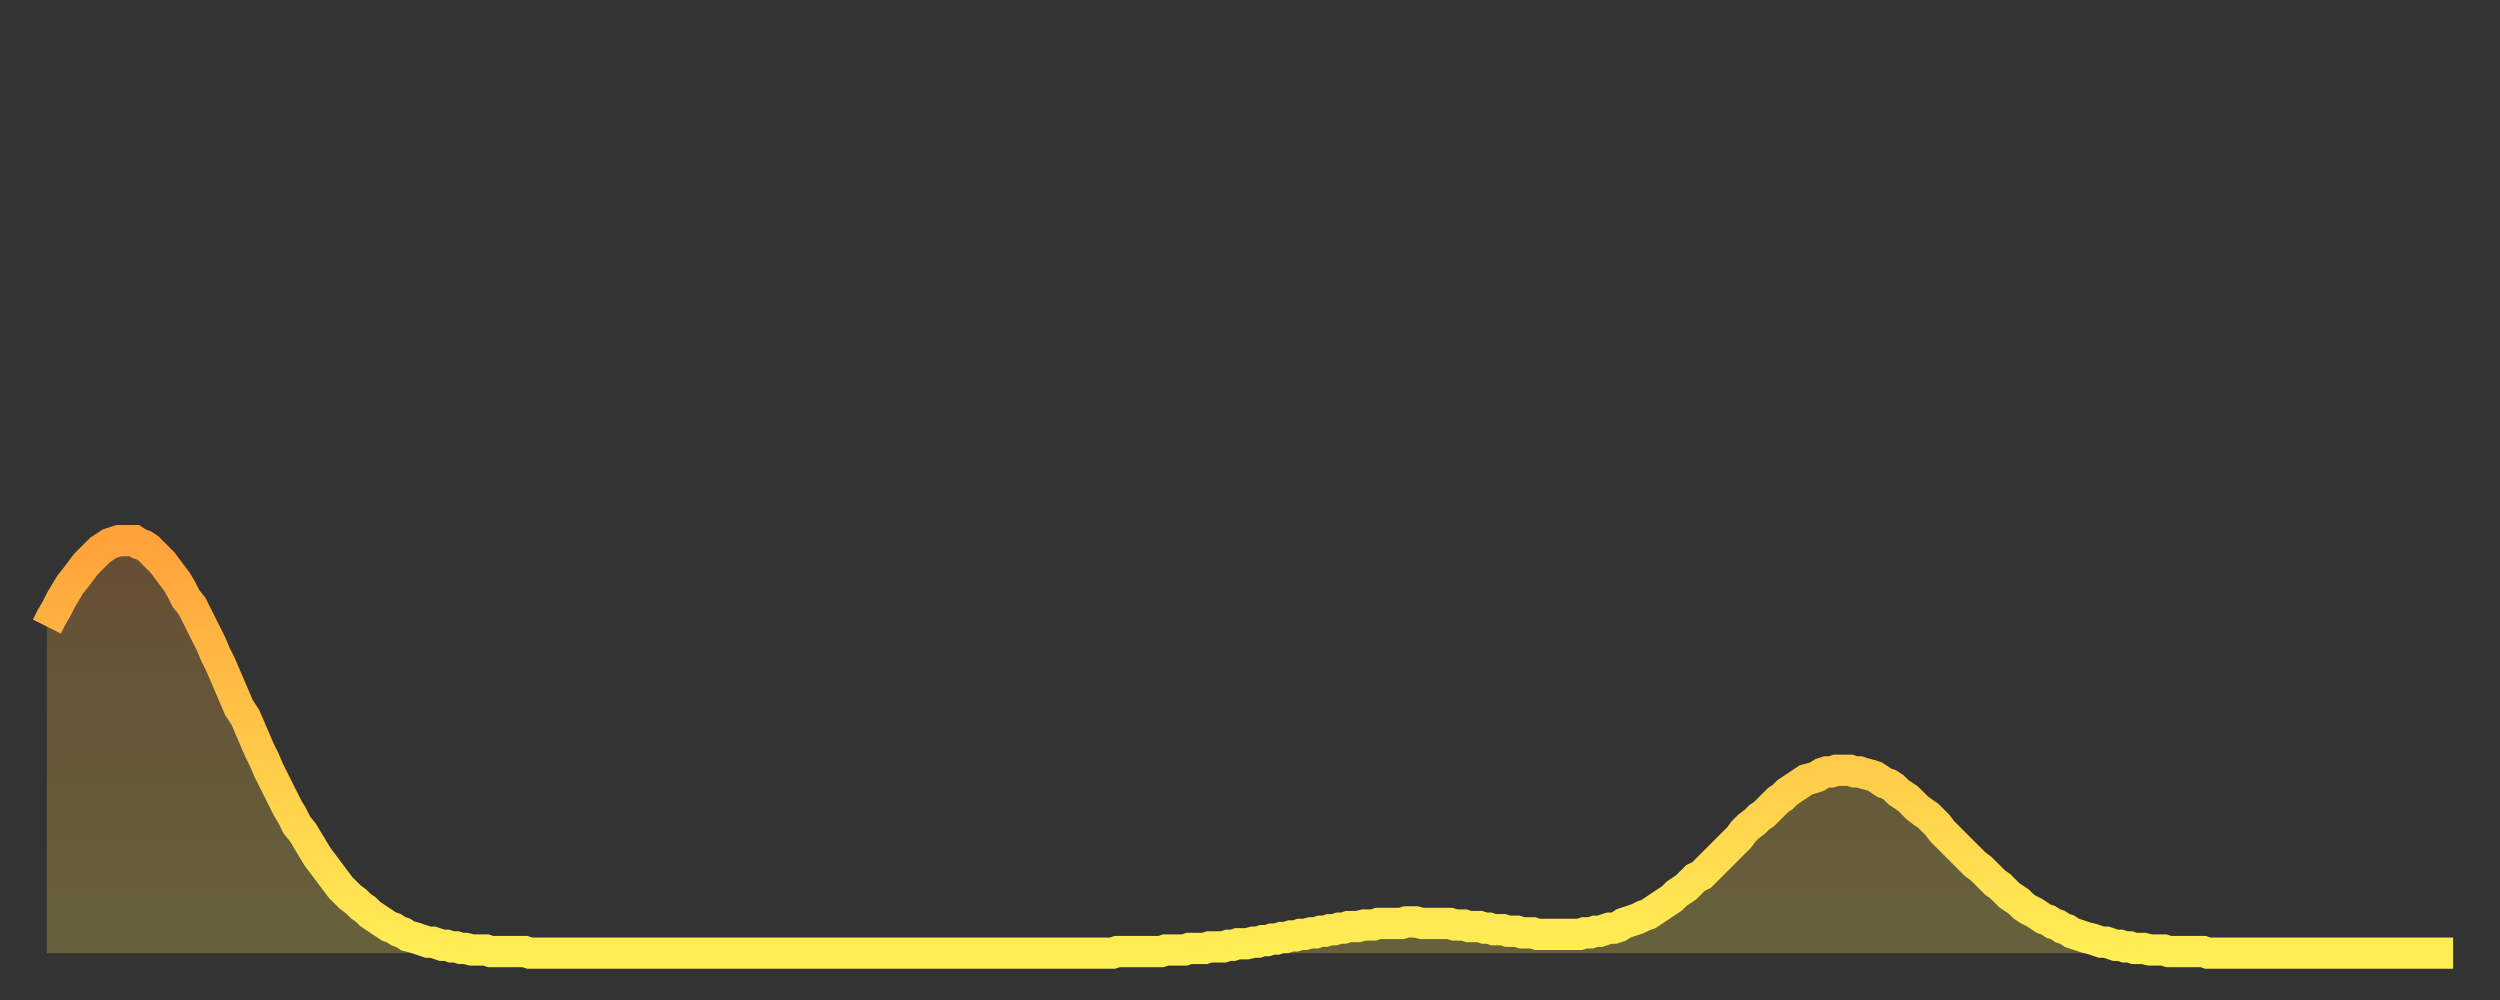 <?xml version="1.0" encoding="utf-8" ?>
<svg baseProfile="full" height="64" version="1.1" width="160" xmlns="http://www.w3.org/2000/svg" xmlns:ev="http://www.w3.org/2001/xml-events" xmlns:xlink="http://www.w3.org/1999/xlink"><rect width="100%" height="100%" fill="#333333" stroke="none"/><defs><linearGradient id="id179720" x1="0" x2="0" y1="0" y2="1"><stop offset="0%" stop-color="#ffa23b" /><stop offset="50%" stop-color="#ffc848" /><stop offset="100%" stop-color="#ffee55" /></linearGradient></defs><g transform="translate(3,3)"><g><path d="M 0.0 37.1 L 0.3 36.5 0.6 36.0 0.9 35.4 1.2 34.9 1.5 34.4 1.9 33.9 2.2 33.5 2.5 33.1 2.8 32.8 3.1 32.5 3.4 32.2 3.7 32.0 4.0 31.8 4.3 31.7 4.6 31.6 4.9 31.6 5.2 31.6 5.6 31.6 5.9 31.8 6.2 31.9 6.5 32.1 6.8 32.4 7.1 32.7 7.4 33.0 7.7 33.4 8.0 33.8 8.3 34.2 8.6 34.7 8.9 35.3 9.3 35.8 9.6 36.4 9.9 37.0 10.2 37.6 10.5 38.2 10.8 38.9 11.1 39.5 11.4 40.2 11.7 40.9 12.0 41.6 12.3 42.3 12.7 42.9 13.0 43.6 13.3 44.3 13.6 45.0 13.9 45.6 14.2 46.3 14.5 46.9 14.8 47.5 15.1 48.1 15.4 48.7 15.7 49.2 16.0 49.8 16.4 50.3 16.7 50.8 17.0 51.3 17.3 51.8 17.6 52.2 17.9 52.6 18.2 53.0 18.5 53.4 18.8 53.8 19.1 54.1 19.4 54.4 19.8 54.7 20.1 55.0 20.4 55.2 20.7 55.5 21.0 55.7 21.3 55.9 21.6 56.1 21.9 56.3 22.2 56.4 22.5 56.6 22.8 56.7 23.1 56.9 23.5 57.0 23.8 57.1 24.1 57.2 24.4 57.3 24.7 57.3 25.0 57.4 25.3 57.5 25.6 57.5 25.9 57.6 26.2 57.6 26.5 57.7 26.8 57.7 27.2 57.8 27.5 57.8 27.8 57.8 28.1 57.8 28.4 57.9 28.7 57.9 29.0 57.9 29.3 57.9 29.6 57.9 29.9 57.9 30.2 57.9 30.6 57.9 30.9 58.0 31.2 58.0 31.5 58.0 31.8 58.0 32.1 58.0 32.4 58.0 32.7 58.0 33.0 58.0 33.3 58.0 33.6 58.0 33.9 58.0 34.3 58.0 34.6 58.0 34.9 58.0 35.2 58.0 35.5 58.0 35.8 58.0 36.1 58.0 36.4 58.0 36.7 58.0 37.0 58.0 37.3 58.0 37.7 58.0 38.0 58.0 38.3 58.0 38.6 58.0 38.9 58.0 39.2 58.0 39.5 58.0 39.8 58.0 40.1 58.0 40.4 58.0 40.7 58.0 41.0 58.0 41.4 58.0 41.7 58.0 42.0 58.0 42.3 58.0 42.6 58.0 42.9 58.0 43.2 58.0 43.5 58.0 43.8 58.0 44.1 58.0 44.4 58.0 44.7 58.0 45.1 58.0 45.4 58.0 45.7 58.0 46.0 58.0 46.3 58.0 46.6 58.0 46.9 58.0 47.2 58.0 47.5 58.0 47.8 58.0 48.1 58.0 48.5 58.0 48.8 58.0 49.1 58.0 49.4 58.0 49.7 58.0 50.0 58.0 50.3 58.0 50.6 58.0 50.9 58.0 51.2 58.0 51.5 58.0 51.8 58.0 52.2 58.0 52.5 58.0 52.8 58.0 53.1 58.0 53.4 58.0 53.7 58.0 54.0 58.0 54.3 58.0 54.6 58.0 54.9 58.0 55.2 58.0 55.6 58.0 55.9 58.0 56.2 58.0 56.5 58.0 56.8 58.0 57.1 58.0 57.4 58.0 57.7 58.0 58.0 58.0 58.3 58.0 58.6 58.0 58.9 58.0 59.3 58.0 59.6 58.0 59.9 58.0 60.2 58.0 60.5 58.0 60.8 58.0 61.1 58.0 61.4 58.0 61.7 58.0 62.0 58.0 62.3 58.0 62.6 58.0 63.0 58.0 63.3 58.0 63.6 58.0 63.9 58.0 64.2 58.0 64.5 58.0 64.8 58.0 65.1 58.0 65.4 58.0 65.7 58.0 66.0 58.0 66.4 58.0 66.7 58.0 67.0 58.0 67.3 58.0 67.6 58.0 67.9 58.0 68.2 58.0 68.5 57.9 68.8 57.9 69.1 57.9 69.4 57.9 69.7 57.9 70.1 57.9 70.4 57.9 70.7 57.9 71.0 57.9 71.3 57.9 71.6 57.8 71.9 57.8 72.2 57.8 72.5 57.8 72.8 57.8 73.1 57.7 73.5 57.7 73.8 57.7 74.1 57.7 74.4 57.6 74.7 57.6 75.0 57.6 75.3 57.6 75.6 57.5 75.9 57.5 76.2 57.4 76.5 57.4 76.8 57.4 77.2 57.3 77.5 57.3 77.8 57.2 78.1 57.2 78.4 57.1 78.7 57.1 79.0 57.0 79.3 57.0 79.6 56.9 79.9 56.9 80.2 56.8 80.5 56.8 80.9 56.7 81.2 56.7 81.5 56.6 81.8 56.6 82.1 56.5 82.4 56.5 82.7 56.4 83.0 56.4 83.3 56.3 83.6 56.3 83.9 56.3 84.3 56.2 84.6 56.2 84.9 56.2 85.2 56.1 85.5 56.1 85.8 56.1 86.1 56.1 86.4 56.1 86.7 56.1 87.0 56.0 87.3 56.0 87.6 56.0 88.0 56.1 88.3 56.1 88.6 56.1 88.9 56.1 89.2 56.1 89.5 56.1 89.8 56.1 90.1 56.2 90.4 56.2 90.7 56.2 91.0 56.3 91.4 56.3 91.7 56.3 92.0 56.4 92.3 56.4 92.6 56.5 92.9 56.5 93.2 56.5 93.5 56.6 93.8 56.6 94.1 56.6 94.4 56.7 94.7 56.7 95.1 56.7 95.4 56.8 95.7 56.8 96.0 56.8 96.3 56.8 96.6 56.8 96.9 56.8 97.2 56.8 97.5 56.8 97.8 56.8 98.1 56.8 98.4 56.7 98.8 56.7 99.1 56.6 99.4 56.6 99.7 56.5 100.0 56.4 100.3 56.4 100.6 56.3 100.9 56.1 101.2 56.0 101.5 55.9 101.8 55.8 102.2 55.6 102.5 55.5 102.8 55.3 103.1 55.1 103.4 54.9 103.7 54.7 104.0 54.5 104.3 54.2 104.6 54.0 104.9 53.8 105.2 53.5 105.5 53.2 105.9 53.0 106.2 52.7 106.5 52.4 106.8 52.1 107.1 51.8 107.4 51.5 107.7 51.2 108.0 50.9 108.3 50.6 108.6 50.2 108.9 49.9 109.3 49.6 109.6 49.3 109.9 49.1 110.2 48.8 110.5 48.5 110.8 48.2 111.1 48.0 111.4 47.7 111.7 47.5 112.0 47.3 112.3 47.1 112.6 46.9 113.0 46.8 113.3 46.7 113.6 46.5 113.9 46.4 114.2 46.4 114.5 46.3 114.8 46.3 115.1 46.3 115.4 46.3 115.7 46.4 116.0 46.4 116.3 46.5 116.7 46.6 117.0 46.7 117.3 46.9 117.6 47.1 117.9 47.2 118.2 47.4 118.5 47.7 118.8 47.9 119.1 48.1 119.4 48.4 119.7 48.7 120.1 49.0 120.4 49.2 120.7 49.5 121.0 49.8 121.3 50.2 121.6 50.5 121.9 50.8 122.2 51.1 122.5 51.4 122.8 51.7 123.1 52.0 123.4 52.3 123.8 52.6 124.1 52.9 124.4 53.2 124.7 53.5 125.0 53.7 125.3 54.0 125.6 54.3 125.9 54.5 126.2 54.7 126.5 55.0 126.8 55.2 127.2 55.4 127.5 55.6 127.8 55.8 128.1 55.9 128.4 56.1 128.7 56.2 129.0 56.4 129.3 56.5 129.6 56.7 129.9 56.8 130.2 56.9 130.5 57.0 130.9 57.1 131.2 57.2 131.5 57.3 131.8 57.3 132.1 57.4 132.4 57.5 132.7 57.5 133.0 57.6 133.3 57.6 133.6 57.7 133.9 57.7 134.2 57.7 134.6 57.8 134.9 57.8 135.2 57.8 135.5 57.8 135.8 57.9 136.1 57.9 136.4 57.9 136.7 57.9 137.0 57.9 137.3 57.9 137.6 57.9 138.0 57.9 138.3 58.0 138.6 58.0 138.9 58.0 139.2 58.0 139.5 58.0 139.8 58.0 140.1 58.0 140.4 58.0 140.7 58.0 141.0 58.0 141.3 58.0 141.7 58.0 142.0 58.0 142.3 58.0 142.6 58.0 142.9 58.0 143.2 58.0 143.5 58.0 143.8 58.0 144.1 58.0 144.4 58.0 144.7 58.0 145.1 58.0 145.4 58.0 145.7 58.0 146.0 58.0 146.3 58.0 146.6 58.0 146.9 58.0 147.2 58.0 147.5 58.0 147.8 58.0 148.1 58.0 148.4 58.0 148.8 58.0 149.1 58.0 149.4 58.0 149.7 58.0 150.0 58.0 150.3 58.0 150.6 58.0 150.9 58.0 151.2 58.0 151.5 58.0 151.8 58.0 152.1 58.0 152.5 58.0 152.8 58.0 153.1 58.0 153.4 58.0 153.7 58.0 154.0 58.0" fill="none" id="graph-curve" opacity="1" stroke="url(#id179720)" stroke-width="2" /><path d="M 0 58 L 0.0 37.1 0.3 36.5 0.6 36.0 0.9 35.4 1.2 34.9 1.5 34.4 1.9 33.9 2.2 33.5 2.5 33.1 2.8 32.8 3.1 32.5 3.4 32.2 3.7 32.0 4.0 31.8 4.3 31.7 4.6 31.6 4.9 31.6 5.2 31.6 5.6 31.6 5.9 31.8 6.2 31.9 6.5 32.1 6.8 32.4 7.1 32.7 7.4 33.0 7.7 33.4 8.0 33.8 8.3 34.2 8.6 34.7 8.9 35.3 9.3 35.8 9.6 36.4 9.9 37.0 10.2 37.6 10.5 38.2 10.8 38.9 11.1 39.5 11.4 40.2 11.7 40.9 12.0 41.6 12.3 42.3 12.7 42.9 13.0 43.6 13.3 44.3 13.6 45.0 13.9 45.6 14.2 46.3 14.5 46.9 14.8 47.5 15.1 48.1 15.4 48.7 15.7 49.2 16.0 49.8 16.4 50.3 16.7 50.8 17.0 51.3 17.3 51.8 17.6 52.2 17.9 52.6 18.2 53.0 18.5 53.4 18.8 53.8 19.1 54.1 19.4 54.4 19.8 54.7 20.1 55.0 20.4 55.2 20.7 55.5 21.0 55.7 21.3 55.9 21.6 56.1 21.9 56.3 22.2 56.4 22.5 56.6 22.8 56.7 23.1 56.9 23.5 57.0 23.8 57.1 24.1 57.2 24.4 57.3 24.7 57.3 25.0 57.4 25.3 57.5 25.6 57.5 25.9 57.6 26.2 57.6 26.5 57.7 26.8 57.7 27.2 57.8 27.5 57.8 27.8 57.8 28.1 57.8 28.4 57.9 28.7 57.9 29.0 57.9 29.3 57.9 29.6 57.9 29.9 57.9 30.2 57.9 30.6 57.9 30.9 58.0 31.2 58.0 31.5 58.0 31.8 58.0 32.1 58.0 32.4 58.0 32.7 58.0 33.0 58.0 33.3 58.0 33.6 58.0 33.9 58.0 34.3 58.0 34.6 58.0 34.9 58.0 35.2 58.0 35.5 58.0 35.8 58.0 36.1 58.0 36.4 58.0 36.7 58.0 37.0 58.0 37.3 58.0 37.7 58.0 38.0 58.0 38.3 58.0 38.6 58.0 38.9 58.0 39.2 58.0 39.5 58.0 39.8 58.0 40.1 58.0 40.4 58.0 40.7 58.0 41.0 58.0 41.4 58.0 41.7 58.0 42.0 58.0 42.3 58.0 42.6 58.0 42.9 58.0 43.2 58.0 43.5 58.0 43.8 58.0 44.1 58.0 44.4 58.0 44.7 58.0 45.1 58.0 45.4 58.0 45.7 58.0 46.0 58.0 46.3 58.0 46.6 58.0 46.9 58.0 47.2 58.0 47.5 58.0 47.8 58.0 48.1 58.0 48.5 58.0 48.8 58.0 49.1 58.0 49.4 58.0 49.7 58.0 50.0 58.0 50.3 58.0 50.6 58.0 50.9 58.0 51.2 58.0 51.5 58.0 51.8 58.0 52.2 58.0 52.5 58.0 52.8 58.0 53.1 58.0 53.4 58.0 53.7 58.0 54.0 58.0 54.3 58.0 54.6 58.0 54.9 58.0 55.2 58.0 55.6 58.0 55.9 58.0 56.2 58.0 56.5 58.0 56.8 58.0 57.1 58.0 57.4 58.0 57.7 58.0 58.0 58.0 58.3 58.0 58.6 58.0 58.9 58.0 59.3 58.0 59.6 58.0 59.9 58.0 60.2 58.0 60.5 58.0 60.8 58.0 61.1 58.0 61.4 58.0 61.7 58.0 62.0 58.0 62.3 58.0 62.6 58.0 63.0 58.0 63.3 58.0 63.6 58.0 63.9 58.0 64.2 58.0 64.5 58.0 64.8 58.0 65.1 58.0 65.4 58.0 65.7 58.0 66.0 58.0 66.4 58.0 66.7 58.0 67.0 58.0 67.3 58.0 67.6 58.0 67.9 58.0 68.2 58.0 68.5 57.9 68.8 57.9 69.1 57.9 69.4 57.9 69.7 57.9 70.1 57.9 70.4 57.9 70.7 57.9 71.0 57.9 71.3 57.9 71.6 57.8 71.9 57.8 72.2 57.8 72.5 57.8 72.8 57.8 73.1 57.7 73.5 57.7 73.8 57.7 74.1 57.7 74.4 57.6 74.7 57.6 75.0 57.6 75.3 57.6 75.6 57.5 75.9 57.5 76.2 57.4 76.5 57.4 76.8 57.4 77.2 57.3 77.5 57.3 77.8 57.2 78.1 57.2 78.4 57.1 78.7 57.1 79.0 57.0 79.3 57.0 79.6 56.9 79.9 56.9 80.2 56.8 80.5 56.8 80.9 56.7 81.2 56.7 81.5 56.6 81.8 56.6 82.1 56.5 82.4 56.5 82.7 56.4 83.0 56.4 83.3 56.3 83.6 56.3 83.9 56.3 84.3 56.2 84.6 56.2 84.9 56.2 85.2 56.1 85.5 56.1 85.8 56.1 86.1 56.1 86.4 56.1 86.7 56.1 87.0 56.0 87.3 56.0 87.6 56.0 88.0 56.1 88.3 56.1 88.6 56.1 88.9 56.1 89.2 56.1 89.5 56.1 89.8 56.1 90.1 56.2 90.4 56.2 90.7 56.2 91.0 56.3 91.4 56.3 91.7 56.3 92.0 56.4 92.3 56.4 92.6 56.5 92.9 56.5 93.2 56.5 93.5 56.6 93.8 56.6 94.1 56.6 94.4 56.7 94.7 56.7 95.1 56.7 95.4 56.8 95.7 56.8 96.0 56.8 96.3 56.8 96.6 56.8 96.9 56.8 97.2 56.8 97.5 56.8 97.8 56.8 98.1 56.8 98.4 56.7 98.8 56.7 99.1 56.6 99.4 56.6 99.7 56.5 100.0 56.4 100.3 56.4 100.6 56.3 100.9 56.1 101.2 56.0 101.5 55.9 101.8 55.8 102.2 55.6 102.5 55.5 102.8 55.3 103.1 55.1 103.4 54.9 103.7 54.7 104.0 54.5 104.3 54.2 104.6 54.0 104.9 53.8 105.2 53.5 105.5 53.2 105.9 53.0 106.2 52.7 106.5 52.4 106.8 52.1 107.1 51.8 107.4 51.5 107.7 51.2 108.0 50.9 108.3 50.6 108.6 50.2 108.9 49.9 109.3 49.6 109.6 49.3 109.9 49.1 110.2 48.8 110.5 48.5 110.8 48.2 111.1 48.0 111.4 47.7 111.7 47.5 112.0 47.3 112.3 47.1 112.6 46.9 113.0 46.8 113.3 46.7 113.6 46.5 113.9 46.4 114.2 46.4 114.5 46.3 114.8 46.3 115.1 46.3 115.4 46.3 115.7 46.4 116.0 46.4 116.3 46.5 116.7 46.6 117.0 46.7 117.3 46.9 117.6 47.1 117.9 47.2 118.2 47.4 118.5 47.7 118.8 47.9 119.1 48.1 119.4 48.4 119.7 48.7 120.1 49.0 120.4 49.2 120.7 49.5 121.0 49.8 121.3 50.2 121.6 50.5 121.9 50.8 122.2 51.1 122.5 51.4 122.8 51.7 123.1 52.0 123.4 52.3 123.8 52.6 124.1 52.9 124.4 53.2 124.7 53.5 125.0 53.7 125.3 54.0 125.6 54.3 125.9 54.5 126.2 54.7 126.5 55.0 126.8 55.2 127.2 55.4 127.5 55.6 127.8 55.8 128.1 55.9 128.4 56.1 128.7 56.2 129.0 56.4 129.3 56.5 129.6 56.7 129.9 56.8 130.2 56.9 130.5 57.0 130.9 57.1 131.2 57.2 131.5 57.3 131.8 57.3 132.1 57.4 132.4 57.5 132.7 57.5 133.0 57.6 133.3 57.6 133.6 57.7 133.9 57.7 134.2 57.7 134.6 57.8 134.9 57.8 135.2 57.8 135.5 57.8 135.8 57.9 136.1 57.9 136.4 57.9 136.7 57.9 137.0 57.9 137.3 57.9 137.6 57.9 138.0 57.9 138.3 58.0 138.6 58.0 138.9 58.0 139.2 58.0 139.5 58.0 139.8 58.0 140.1 58.0 140.4 58.0 140.7 58.0 141.0 58.0 141.3 58.0 141.7 58.0 142.0 58.0 142.3 58.0 142.6 58.0 142.9 58.0 143.2 58.0 143.5 58.0 143.8 58.0 144.1 58.0 144.4 58.0 144.7 58.0 145.1 58.0 145.4 58.0 145.7 58.0 146.0 58.0 146.3 58.0 146.6 58.0 146.9 58.0 147.2 58.0 147.5 58.0 147.8 58.0 148.1 58.0 148.4 58.0 148.8 58.0 149.1 58.0 149.4 58.0 149.7 58.0 150.0 58.0 150.3 58.0 150.6 58.0 150.9 58.0 151.2 58.0 151.5 58.0 151.8 58.0 152.1 58.0 152.5 58.0 152.8 58.0 153.1 58.0 153.4 58.0 153.7 58.0 154.0 58.0 154 58" fill="url(#id179720)" fill-opacity=".25" id="graph-shadow" /></g></g></svg>